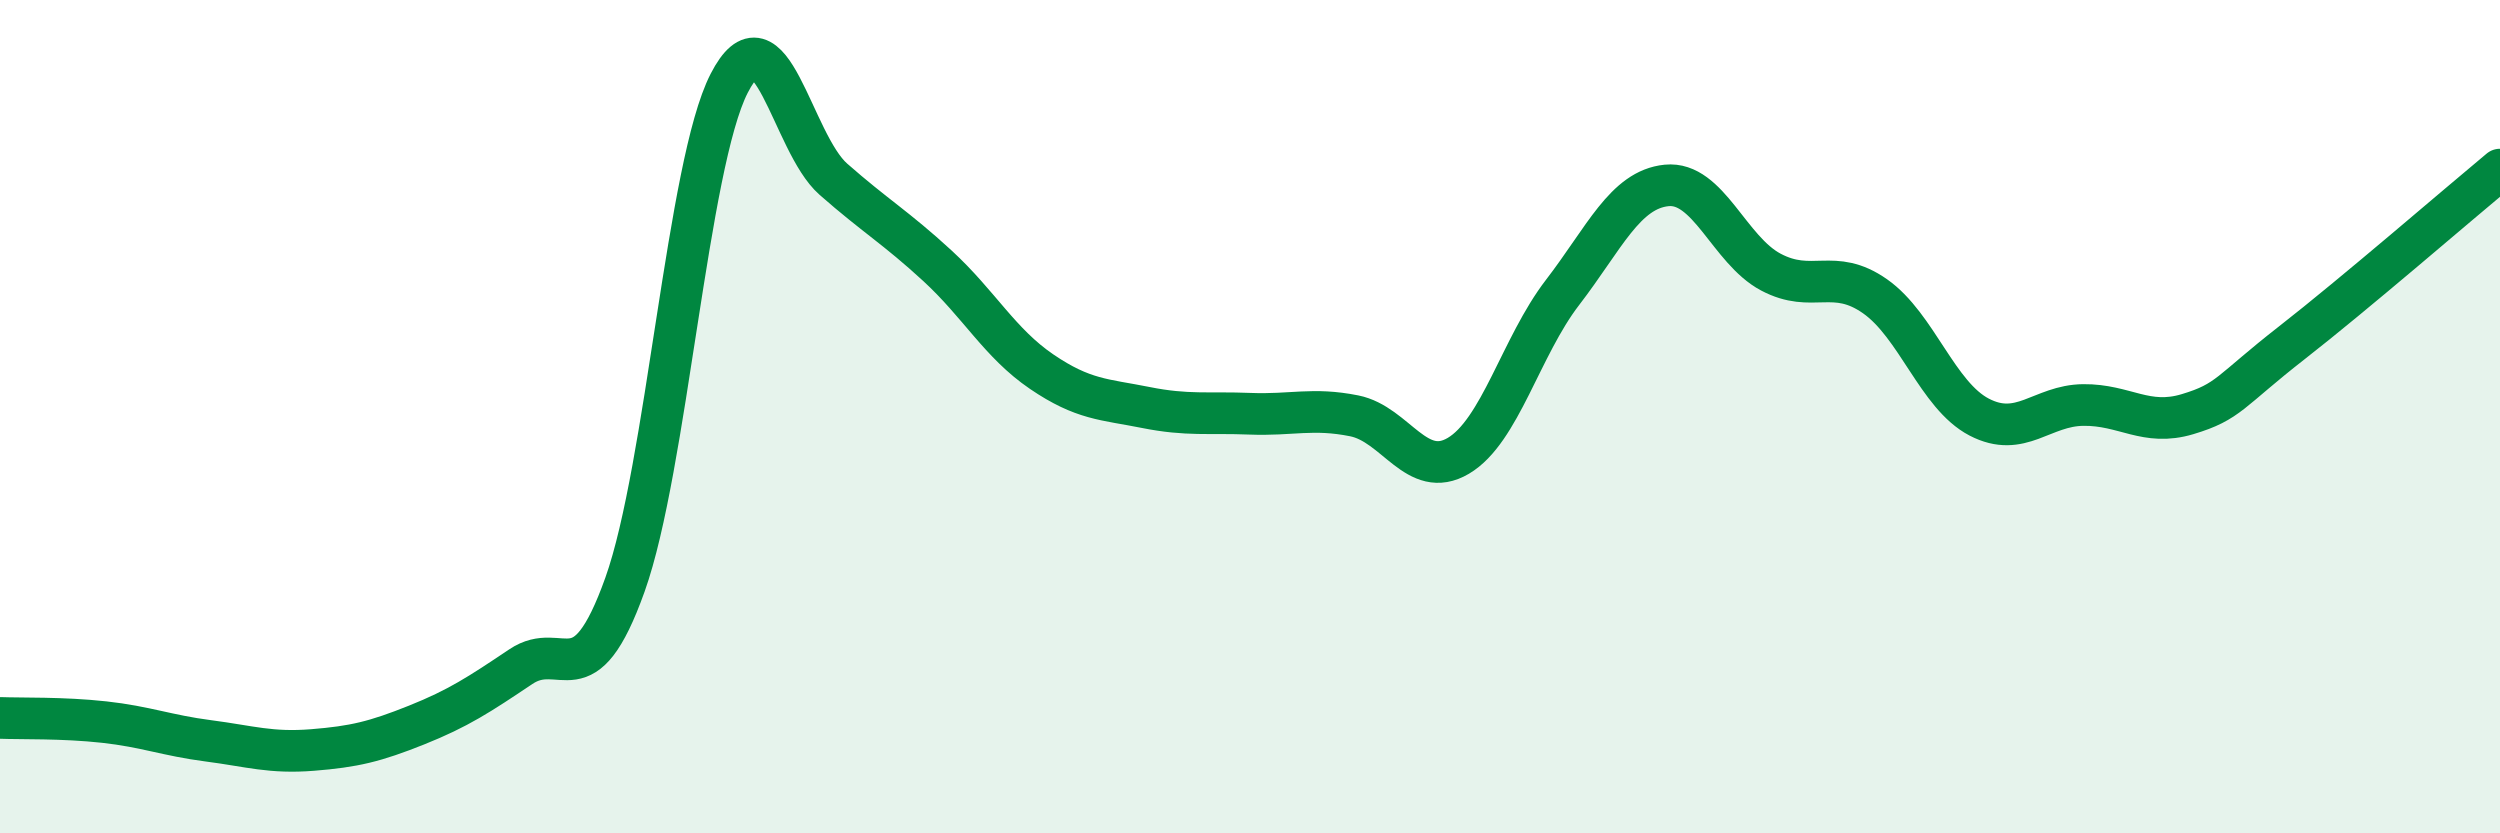 
    <svg width="60" height="20" viewBox="0 0 60 20" xmlns="http://www.w3.org/2000/svg">
      <path
        d="M 0,17.23 C 0.5,17.25 1.5,17.22 2.5,17.33 C 3.5,17.44 4,17.65 5,17.78 C 6,17.91 6.5,18.08 7.5,18 C 8.5,17.92 9,17.8 10,17.4 C 11,17 11.5,16.67 12.5,16 C 13.5,15.33 14,16.83 15,14.03 C 16,11.23 16.5,3.95 17.5,2 C 18.5,0.05 19,3.42 20,4.3 C 21,5.18 21.5,5.46 22.5,6.38 C 23.5,7.3 24,8.24 25,8.92 C 26,9.6 26.5,9.58 27.5,9.78 C 28.5,9.98 29,9.89 30,9.93 C 31,9.97 31.5,9.78 32.5,9.98 C 33.5,10.18 34,11.53 35,10.94 C 36,10.35 36.5,8.32 37.5,7.02 C 38.5,5.72 39,4.55 40,4.45 C 41,4.35 41.5,6 42.5,6.53 C 43.5,7.06 44,6.41 45,7.11 C 46,7.81 46.5,9.49 47.5,10.01 C 48.5,10.53 49,9.73 50,9.72 C 51,9.71 51.5,10.24 52.5,9.94 C 53.5,9.64 53.5,9.4 55,8.23 C 56.5,7.06 59,4.9 60,4.07L60 20L0 20Z"
        fill="#008740"
        opacity="0.1"
        stroke-linecap="round"
        stroke-linejoin="round"
      />
      <path
        d="M 0,17.23 C 0.5,17.25 1.5,17.22 2.5,17.33 C 3.5,17.44 4,17.65 5,17.78 C 6,17.91 6.5,18.08 7.5,18 C 8.5,17.92 9,17.8 10,17.4 C 11,17 11.5,16.67 12.5,16 C 13.5,15.33 14,16.83 15,14.03 C 16,11.23 16.5,3.95 17.5,2 C 18.5,0.05 19,3.42 20,4.3 C 21,5.18 21.5,5.46 22.5,6.38 C 23.5,7.3 24,8.24 25,8.92 C 26,9.6 26.5,9.58 27.5,9.78 C 28.5,9.98 29,9.89 30,9.93 C 31,9.97 31.5,9.78 32.5,9.98 C 33.5,10.18 34,11.53 35,10.94 C 36,10.35 36.5,8.32 37.5,7.02 C 38.5,5.72 39,4.55 40,4.45 C 41,4.35 41.5,6 42.5,6.53 C 43.5,7.06 44,6.41 45,7.11 C 46,7.81 46.5,9.49 47.5,10.01 C 48.5,10.53 49,9.73 50,9.72 C 51,9.71 51.5,10.24 52.5,9.94 C 53.5,9.64 53.5,9.4 55,8.23 C 56.5,7.06 59,4.9 60,4.07"
        stroke="#008740"
        stroke-width="1"
        fill="none"
        stroke-linecap="round"
        stroke-linejoin="round"
      />
    </svg>
  